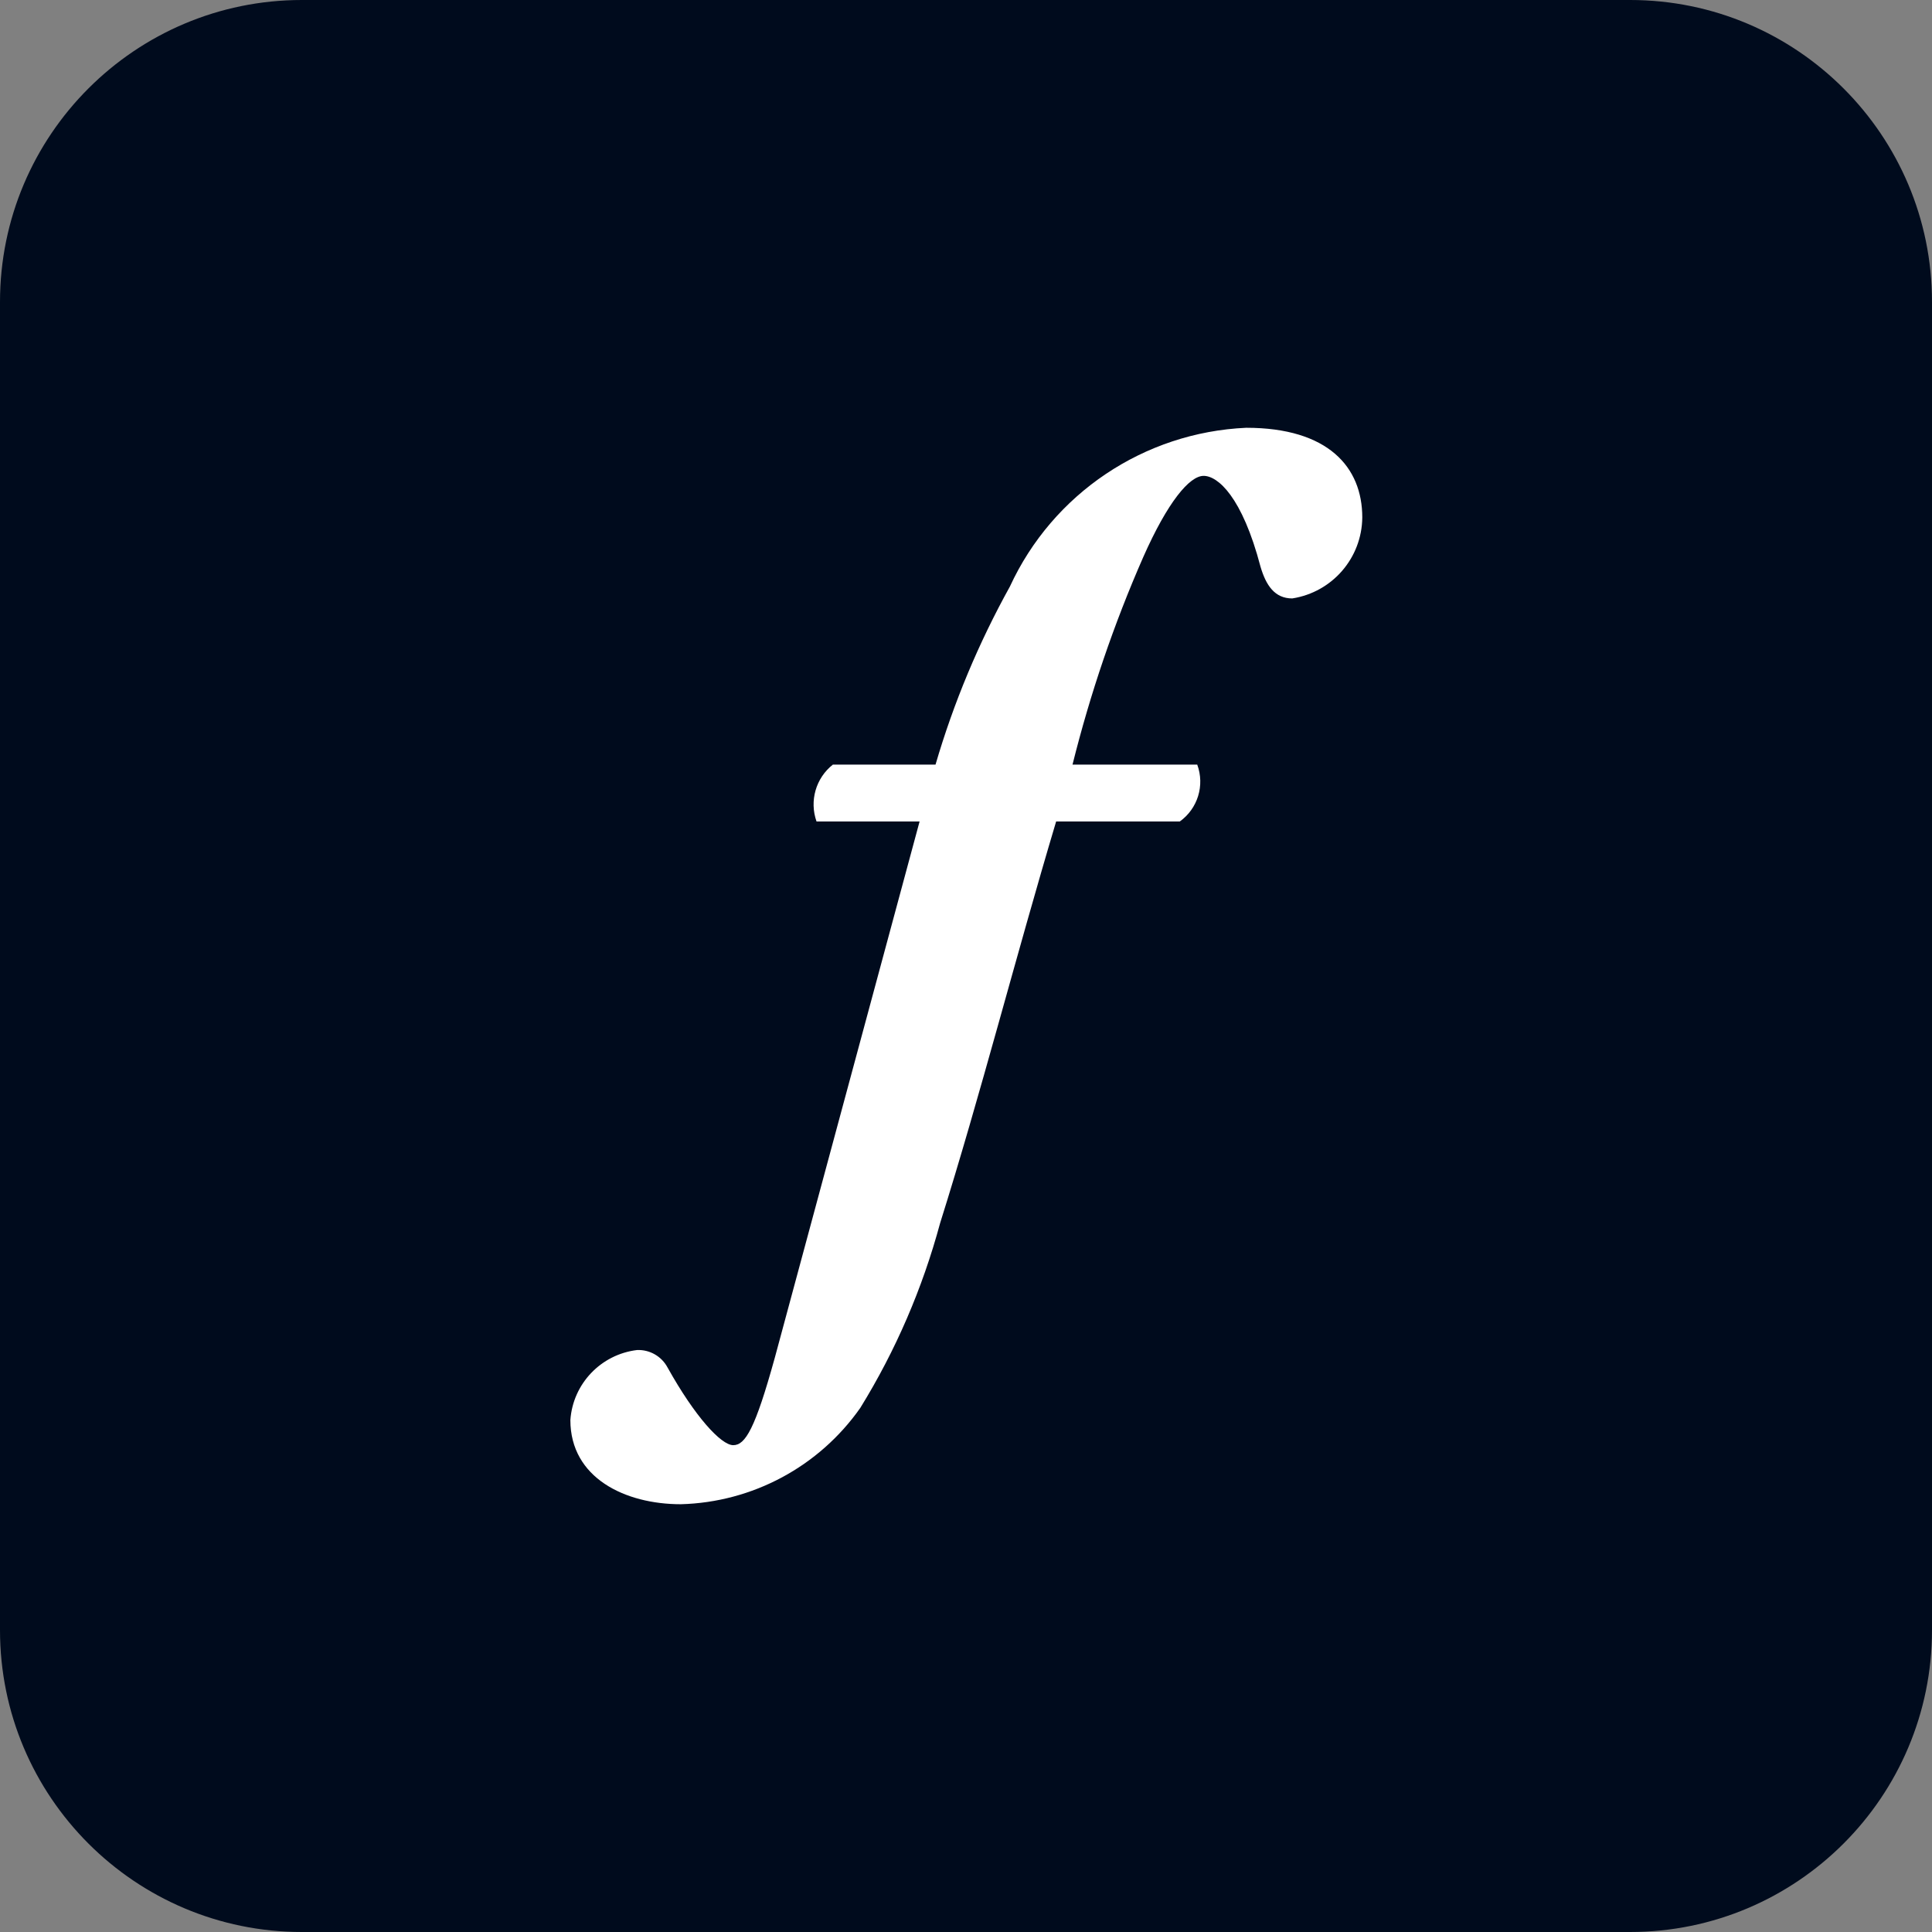 <svg xmlns="http://www.w3.org/2000/svg" id="Layer_2" data-name="Layer 2" viewBox="0 0 151.48 151.48"><rect x="0" y="0" width="151.48" height="151.48" fill="#808080" stroke="none"/><defs><style>      .cls-1 {        fill: #fff;      }      .cls-1, .cls-2 {        stroke-width: 0px;      }      .cls-2 {        fill: #000b1d;      }    </style></defs><g id="Layer_1-2" data-name="Layer 1"><g><path class="cls-2" d="m23.67,0h104.14c13.07,0,23.67,10.6,23.67,23.67v104.14c0,13.07-10.6,23.67-23.67,23.67H23.67c-13.07,0-23.67-10.6-23.67-23.67V23.67C0,10.6,10.6,0,23.67,0"></path><path class="cls-1" d="m82.81,64.4c-3.18,10.64-5.94,21.46-9.1,31.5-1.38,5.11-3.48,9.99-6.26,14.49-3.23,4.6-8.45,7.4-14.07,7.55-4.37,0-8.66-2.06-8.66-6.6.2-2.85,2.4-5.15,5.23-5.49.99-.04,1.92.49,2.39,1.37,2.15,3.86,4.2,6.09,5.15,6.09s1.72-1.29,3.26-6.86l11.35-42.04h-8.08c-.57-1.61-.06-3.4,1.28-4.46h8.05c1.42-4.86,3.38-9.54,5.83-13.96,3.36-7.29,10.51-12.09,18.53-12.45,6.43,0,9.1,3.09,9.1,7.03-.03,3.18-2.35,5.86-5.49,6.35-1.38,0-2.06-1.03-2.49-2.49-1.44-5.49-3.35-7.12-4.46-7.12s-2.82,2.05-4.73,6.36c-2.31,5.26-4.16,10.71-5.55,16.28h9.78c.6,1.63.04,3.45-1.37,4.46h-9.68Z"></path></g></g></svg>